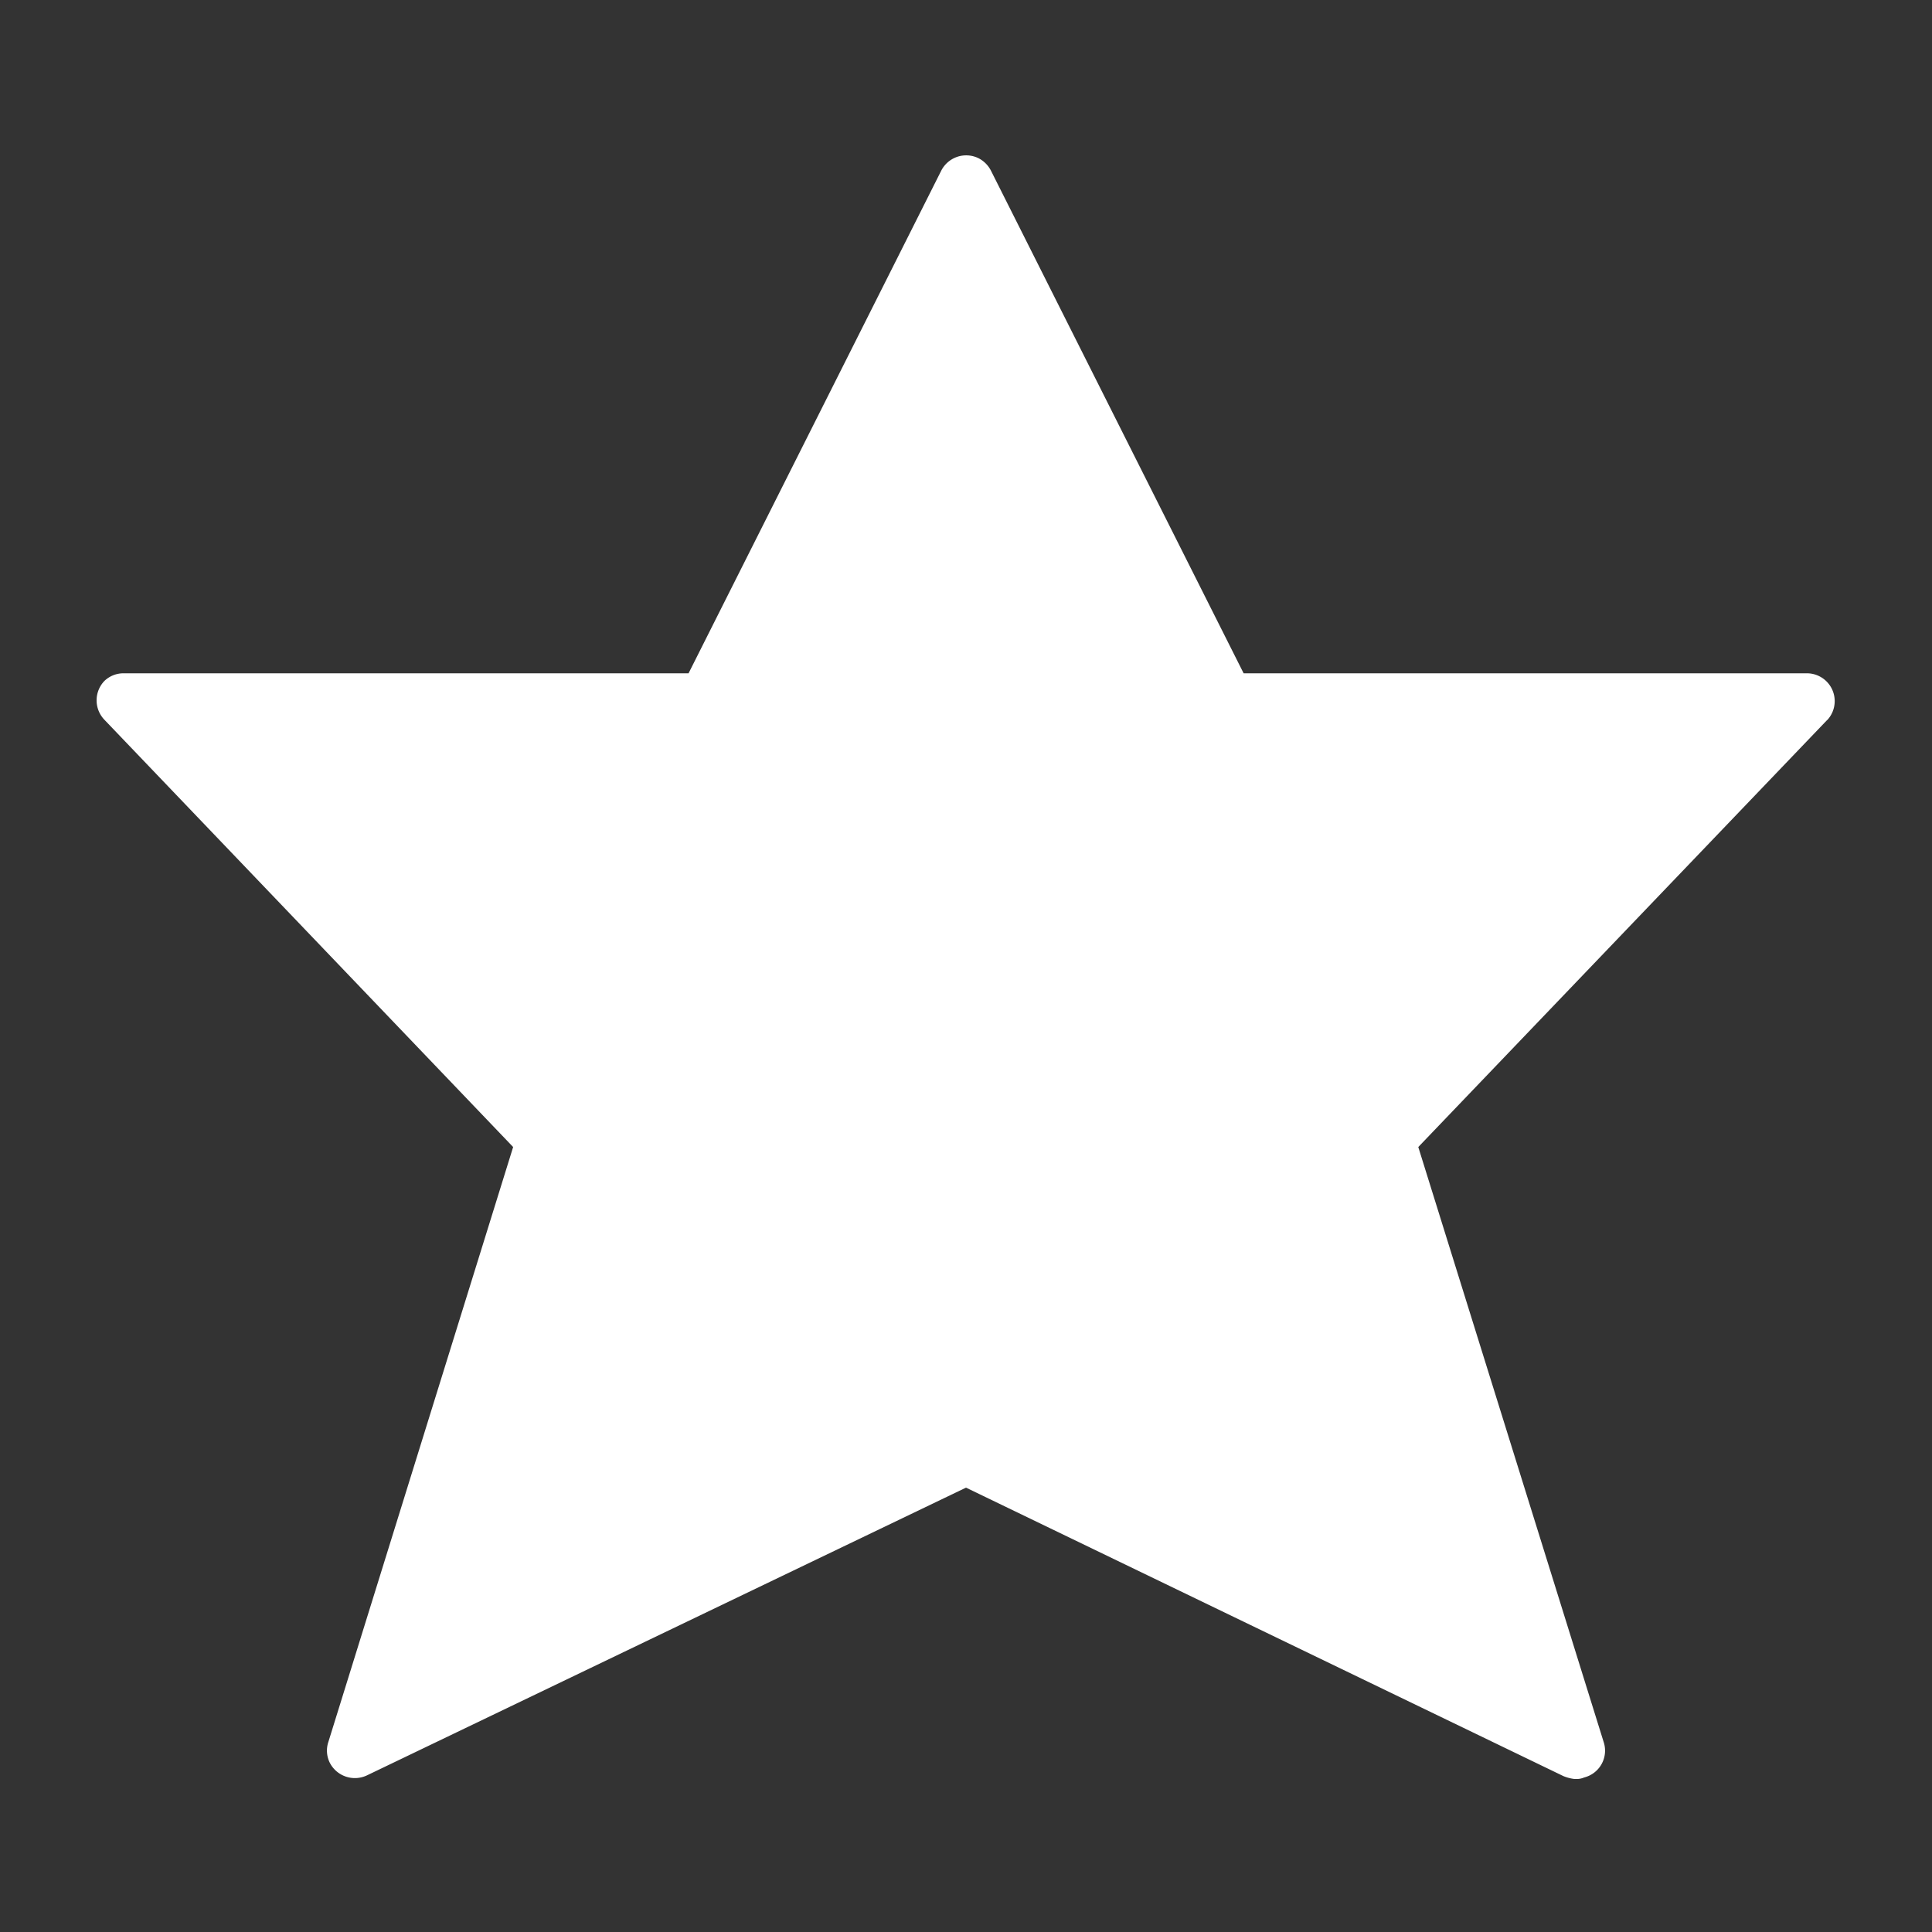 <svg viewBox="0 0 100 100" fill="#fff" xmlns="http://www.w3.org/2000/svg"><rect x="0" y="0" width="100" height="100" fill="#333333" stroke="none"/><g id="star"><path d="M94.59,37.25,73.41,59.37,83,90.15A1.43,1.43,0,0,1,82,92a1,1,0,0,1-.45.08h-.06a2.18,2.18,0,0,1-.57-.15L50,77,19,91.89a1.46,1.46,0,0,1-1.94-.67A1.42,1.42,0,0,1,17,90.15l9.56-30.78L5.4,37.25a1.45,1.45,0,0,1,0-2,1.42,1.42,0,0,1,1-.4H35.64l13.07-26a1.45,1.45,0,0,1,1.94-.66,1.48,1.48,0,0,1,.65.66l13.07,26H93.55a1.44,1.44,0,0,1,1,2.45Z"></path></g></svg>